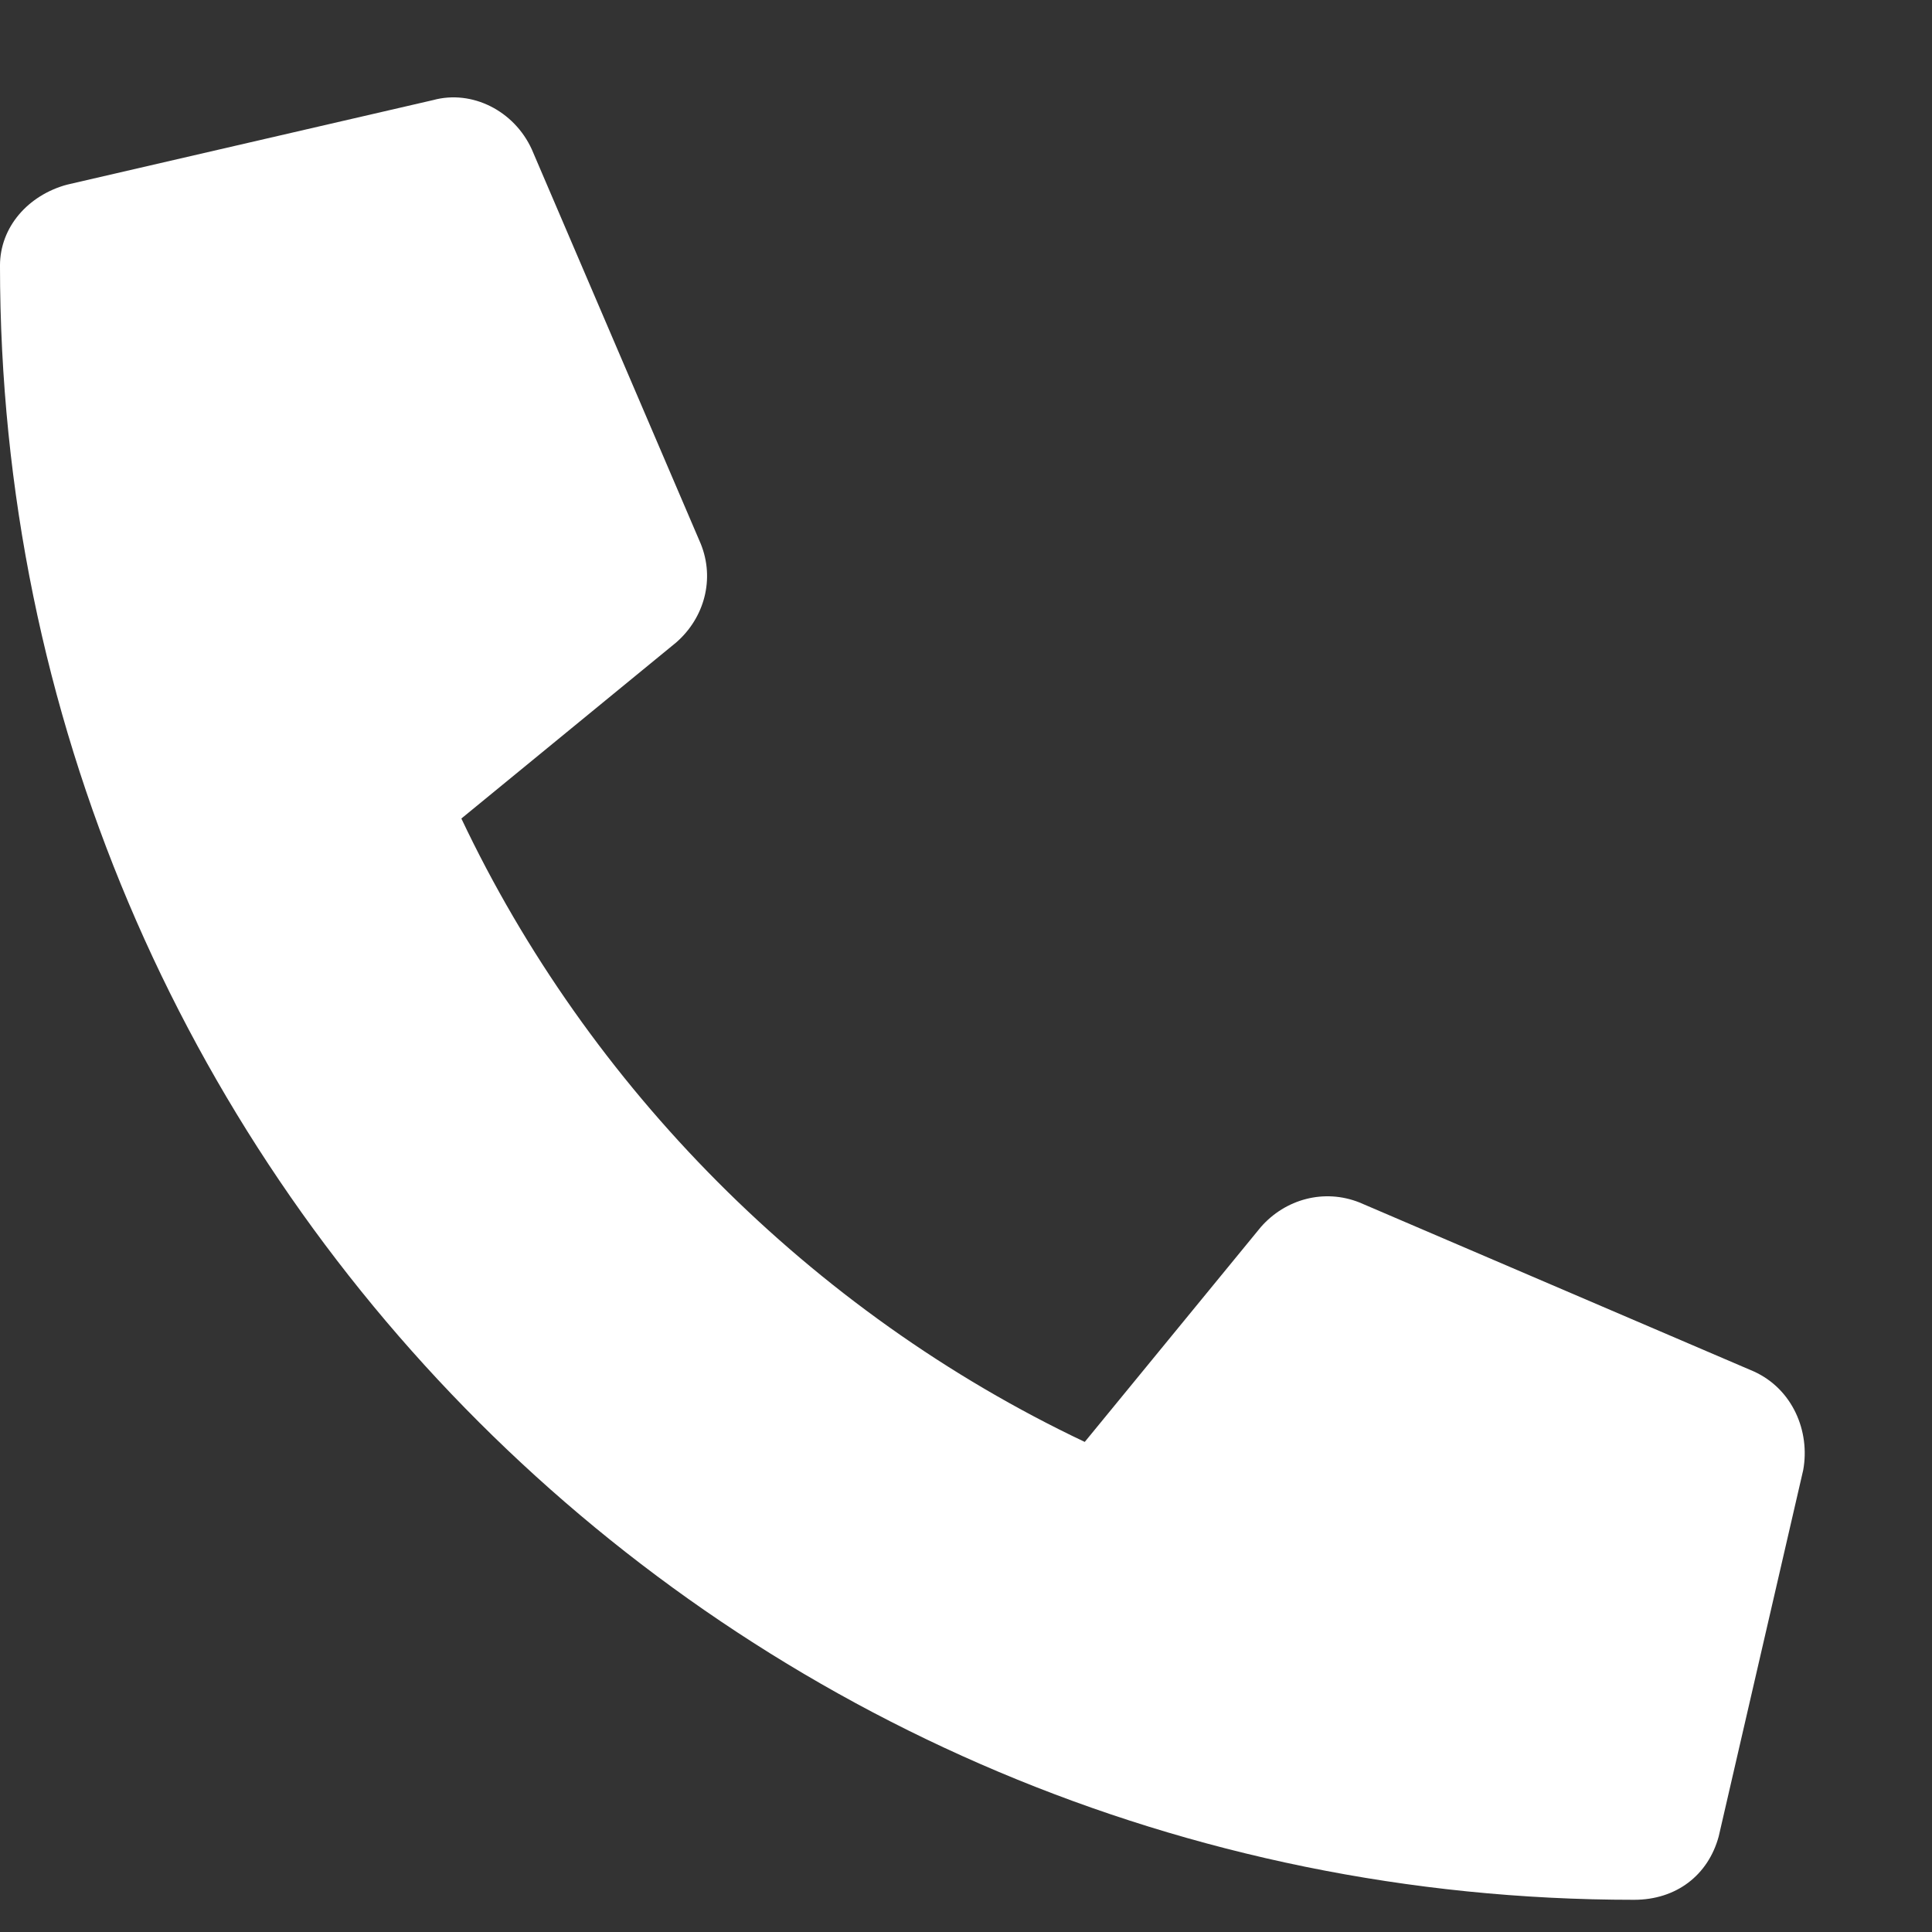 <svg width="15" height="15" viewBox="0 0 15 15" fill="none" xmlns="http://www.w3.org/2000/svg">
<rect x="0" y="0" width="15" height="15" fill="#333333" stroke="none"/>
<path d="M0.519 1.434L3.363 0.777C3.664 0.695 3.992 0.859 4.129 1.16L5.441 4.223C5.551 4.496 5.469 4.797 5.25 4.988L3.582 6.355C4.566 8.434 6.289 10.184 8.422 11.195L9.789 9.527C9.98 9.309 10.281 9.227 10.555 9.336L13.617 10.648C13.918 10.785 14.055 11.113 14 11.414L13.344 14.258C13.262 14.559 13.015 14.75 12.687 14.75C5.687 14.75 -8.10623e-05 9.09 -8.10623e-05 2.062C-8.10623e-05 1.762 0.219 1.516 0.519 1.434Z" fill="white"/>
</svg>
